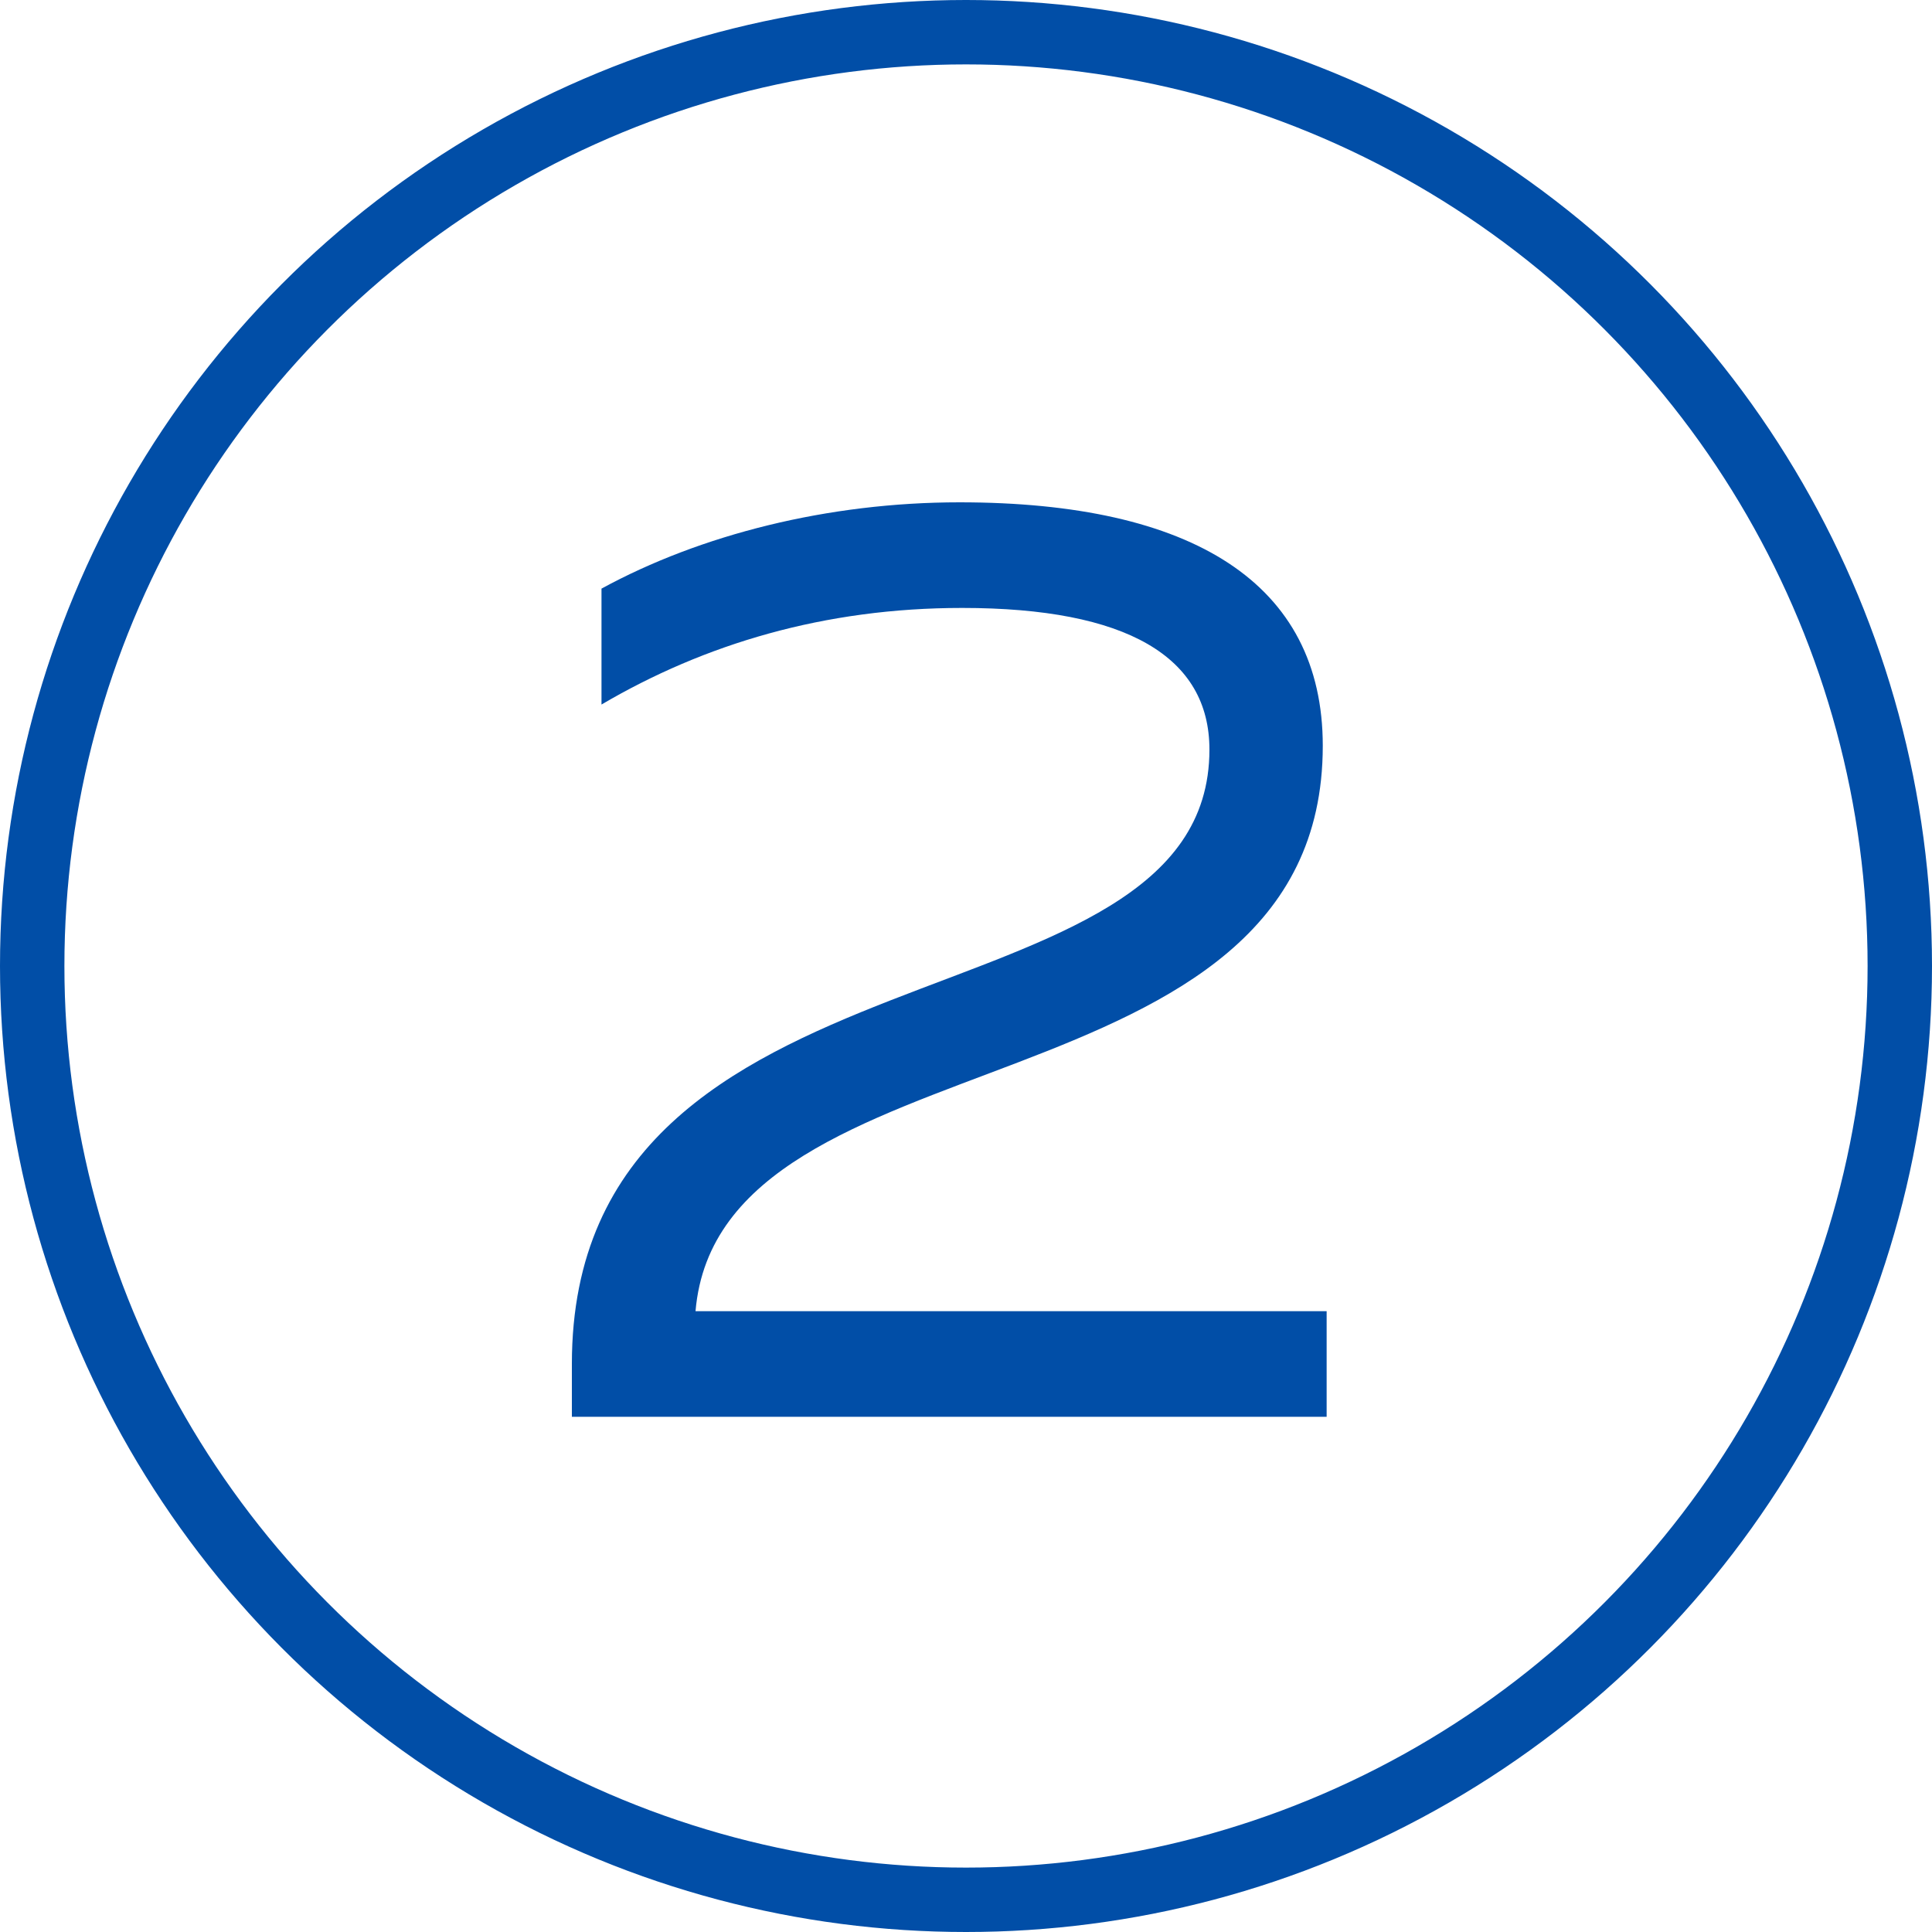 <?xml version="1.0" encoding="UTF-8"?> <svg xmlns="http://www.w3.org/2000/svg" width="30" height="30" viewBox="0 0 30 30" fill="none"><circle cx="15" cy="15" r="14.5" stroke="#014EA7"></circle><path d="M8.88 21.18C8.88 14.34 18.78 16.14 18.78 11.64C18.78 10.2 17.5 9.44 14.94 9.44C12.8 9.44 10.94 10 9.34 10.94V9.14C10.88 8.3 12.86 7.8 14.9 7.8C18.52 7.8 20.54 9.06 20.54 11.58C20.54 17.4 11.18 15.94 10.8 20.36H20.6V22H8.88V21.18Z" fill="#014EA7"></path></svg> 